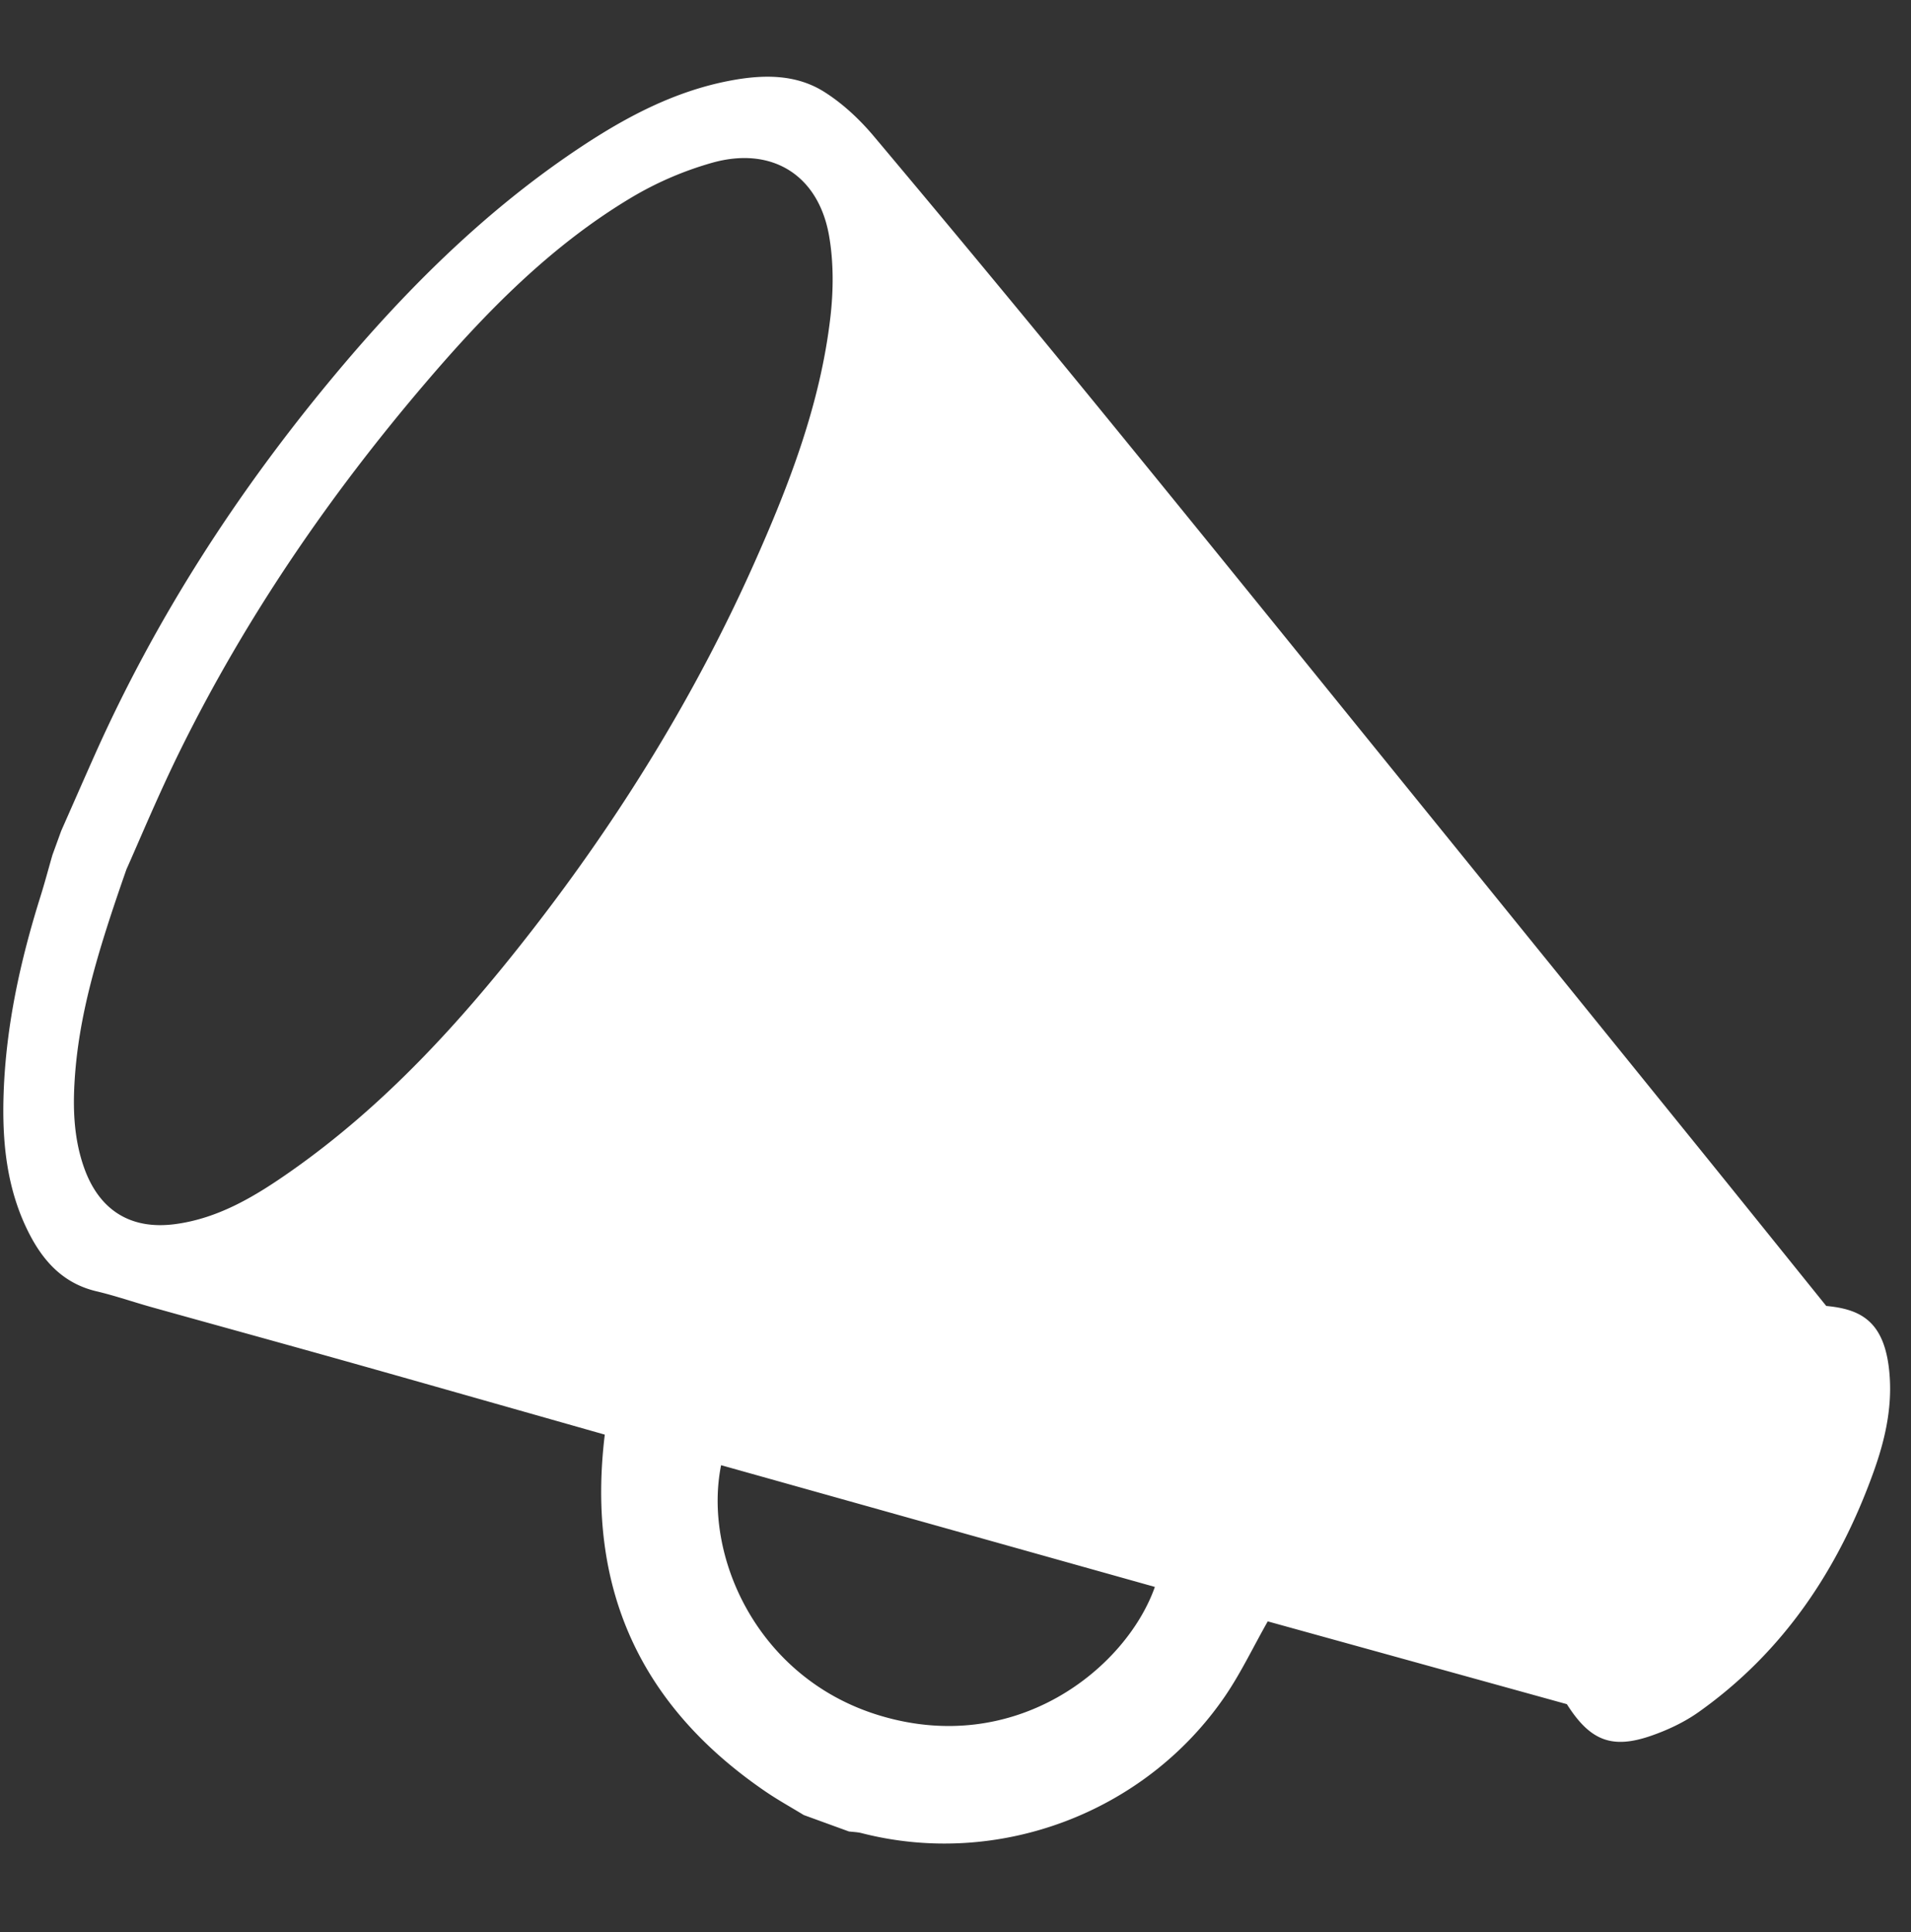 <svg xmlns="http://www.w3.org/2000/svg" xml:space="preserve" id="Layer_1" x="0" y="0" version="1.1" viewBox="0 0 100.194 101.275"><rect x="0" y="0" width="100.194" height="101.275" fill="#333333" stroke="none"/><linearGradient id="SVGID_1_" x1="-255.903" x2="-255.196" y1="-345.362" y2="-344.655" gradientUnits="userSpaceOnUse"><stop offset="0" stop-color="#dedfe3"/><stop offset=".178" stop-color="#dadbdf"/><stop offset=".361" stop-color="#cecfd3"/><stop offset=".546" stop-color="#b9bcbf"/><stop offset=".732" stop-color="#9ca0a2"/><stop offset=".918" stop-color="#787d7e"/><stop offset="1" stop-color="#656b6c"/></linearGradient><path id="d3gieB.tif" fill="#fff" d="M40.162 93.931c-6.565-4.475-9.438-10.633-8.453-18.727l-3.414-.97c-3.495-.99-6.99-1.988-10.487-2.97-3.282-.921-6.569-1.824-9.851-2.74-.969-.271-1.922-.603-2.9-.834-1.695-.4-2.747-1.518-3.51-2.993C.34 62.36.1 59.84.192 57.27c.126-3.52.878-6.928 1.93-10.278.225-.719.418-1.447.626-2.17l.46-1.265c.587-1.328 1.169-2.659 1.76-3.984 3.195-7.154 7.4-13.673 12.394-19.69 3.769-4.541 7.91-8.691 12.826-12 2.5-1.683 5.13-3.104 8.136-3.664 1.69-.315 3.397-.342 4.883.592.972.612 1.858 1.44 2.601 2.323 3.94 4.686 7.846 9.401 11.721 14.142 5.22 6.386 10.403 12.802 15.597 19.21 5.283 6.516 10.562 13.035 15.838 19.556 2.269 2.803 4.527 5.614 6.786 8.416 1.813.174 3.14.79 3.33 3.746.11 1.702-.27 3.341-.841 4.934-1.832 5.103-4.718 9.45-9.19 12.617-.743.525-1.604.93-2.466 1.23-2.068.72-3.212.271-4.432-1.652l-15.683-4.34c-.785 1.386-1.424 2.734-2.257 3.948-4.2 6.12-11.906 8.986-19.045 7.15-.213-.054-.439-.057-.658-.085l-2.367-.861c-.66-.404-1.34-.779-1.98-1.215zM3.9 56.871c-.076 1.464.008 2.909.497 4.308.785 2.246 2.433 3.302 4.784 2.99 2.29-.303 4.217-1.474 6.055-2.762 4.953-3.47 8.975-7.896 12.66-12.64 4.62-5.947 8.555-12.317 11.628-19.2 1.855-4.156 3.49-8.396 4.015-12.954.162-1.4.17-2.87-.07-4.25-.557-3.19-3-4.713-6.133-3.83a17.685 17.685 0 0 0-4.215 1.813c-4.231 2.523-7.638 6.007-10.81 9.723-5.035 5.896-9.395 12.255-12.837 19.214C8.308 41.641 7.3 44.078 6.63 45.57c-1.507 4.31-2.544 7.707-2.73 11.302zm33.907 19.935c-.953 4.737 1.877 11.148 8.263 13.106 7.207 2.21 12.982-2.484 14.48-6.725l-22.743-6.381z"/></svg>